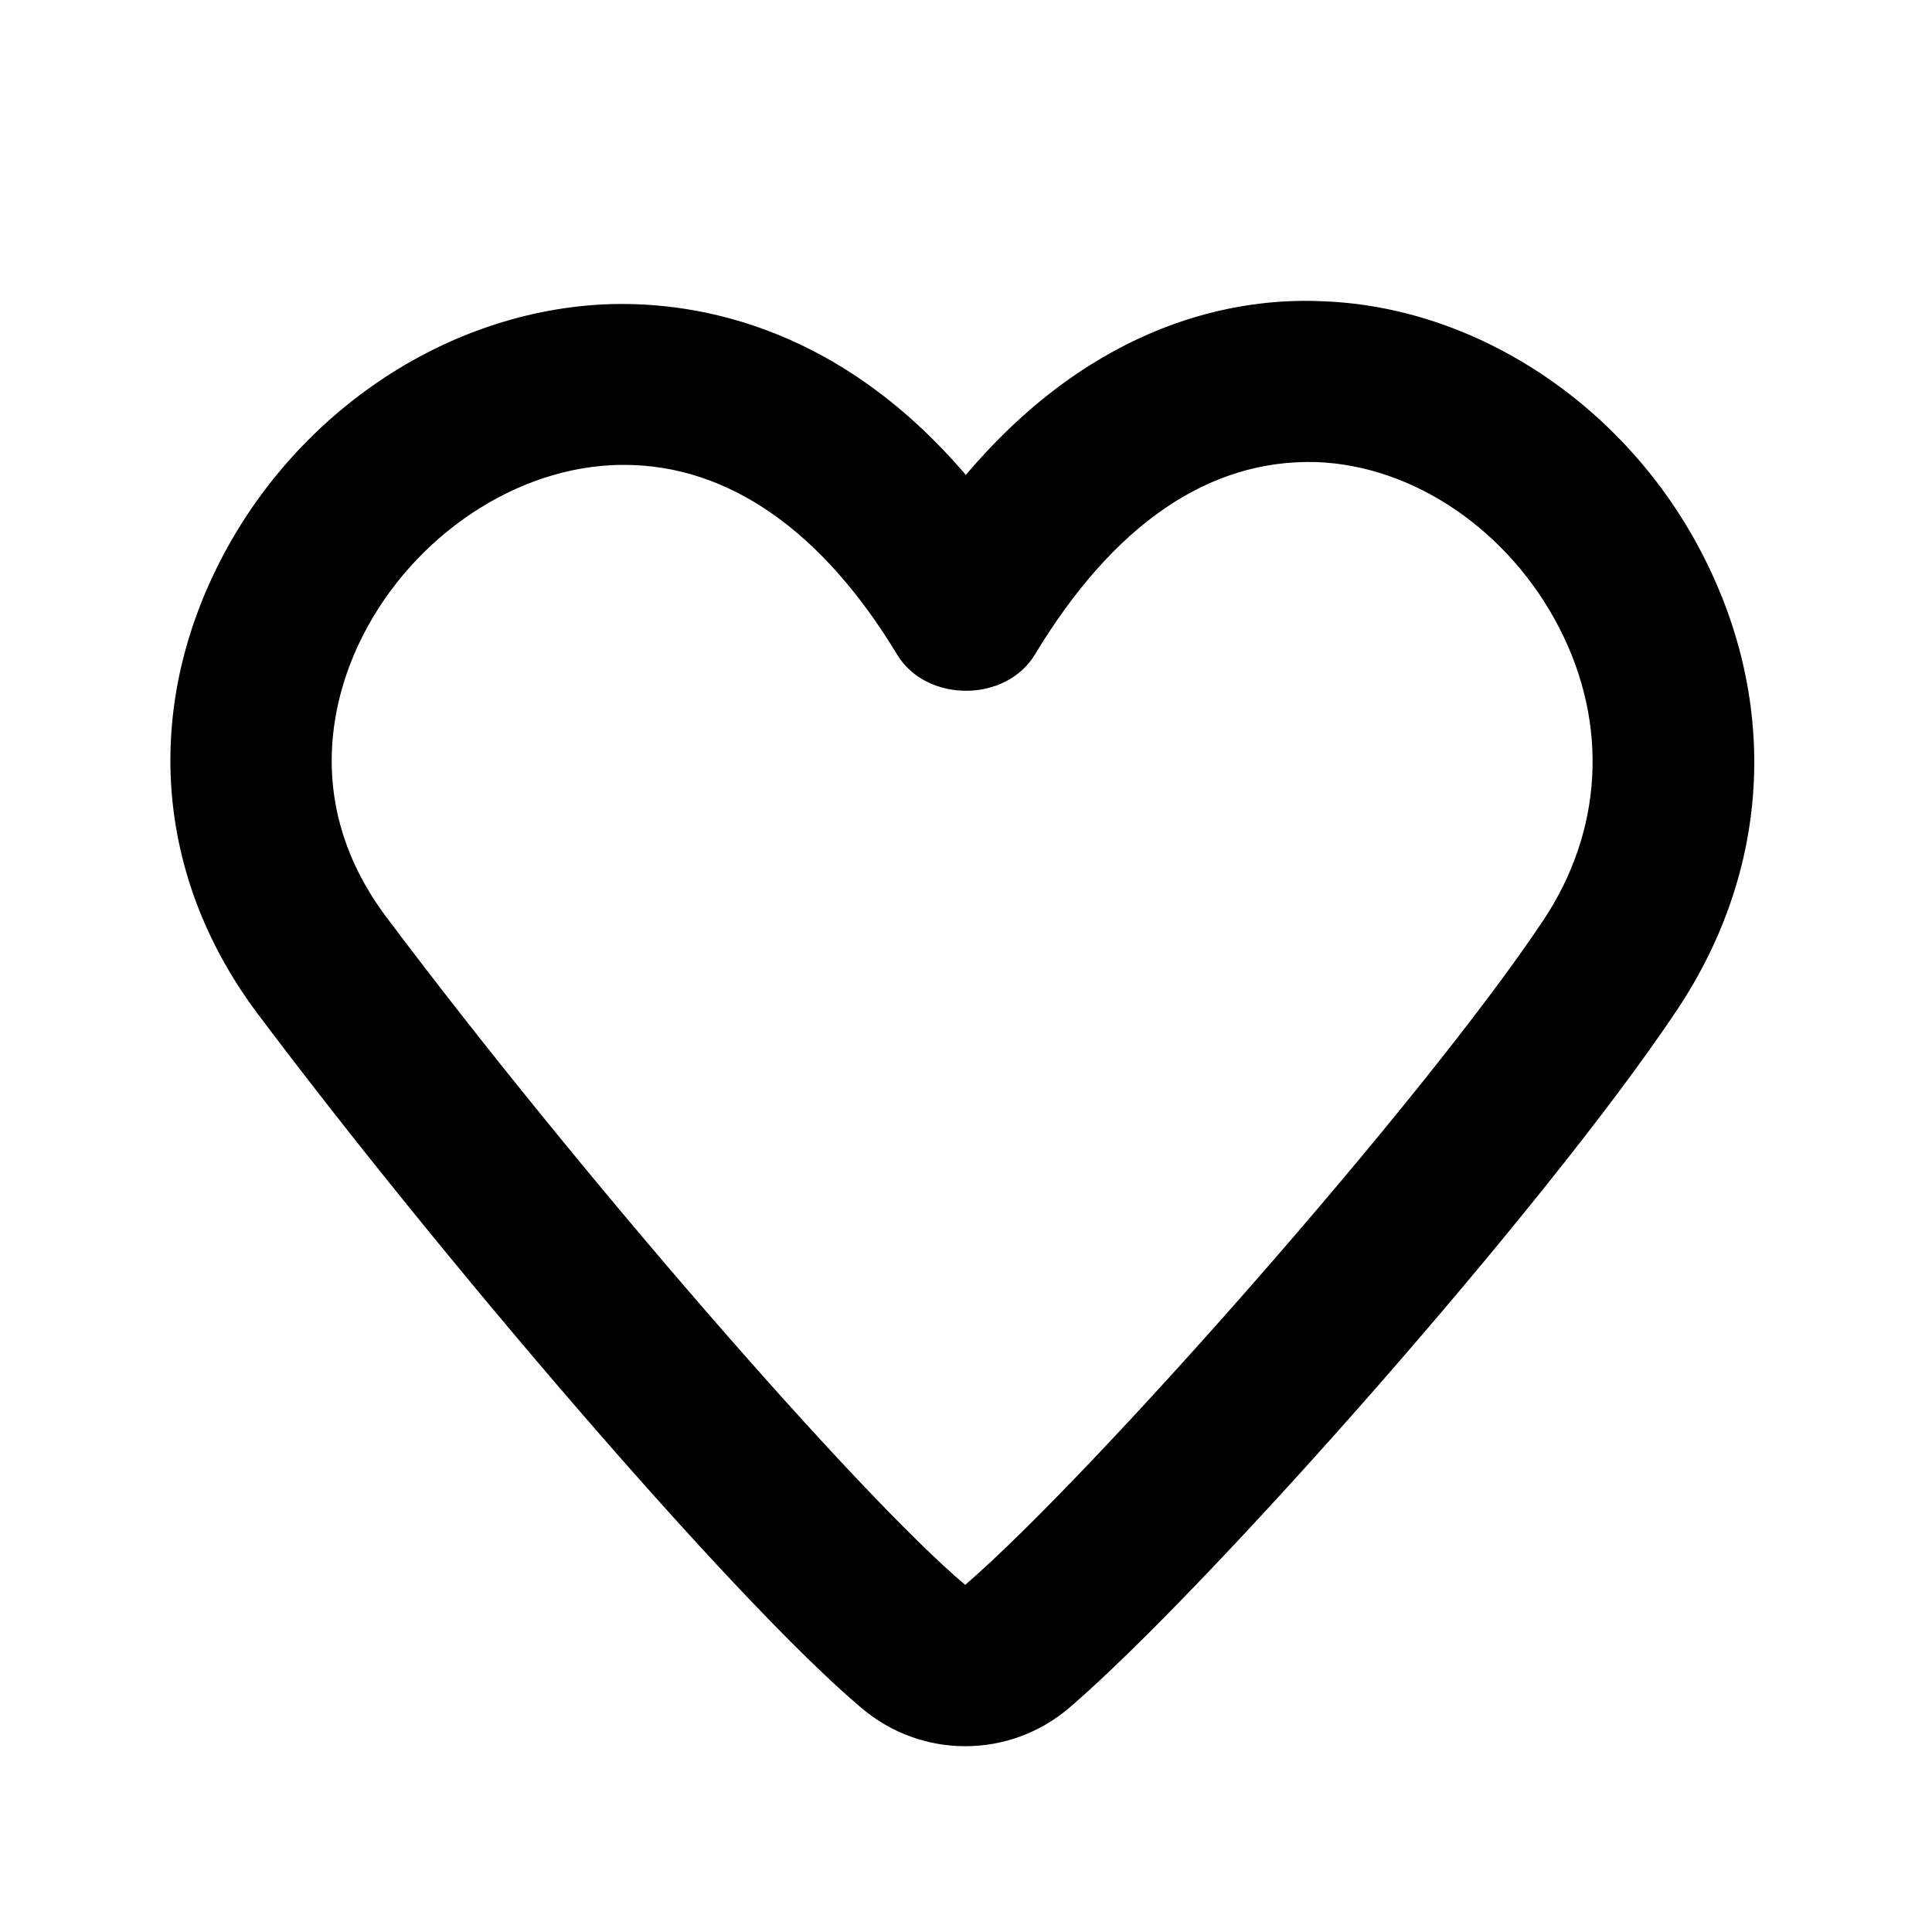 <svg xmlns="http://www.w3.org/2000/svg" fill="none" viewBox="0 0 24 24" height="24" width="24">
<g id="wishlist-heart">
<path fill="black" d="M19.168 11.438C17.664 13.694 13.547 18.347 11.99 19.688C10.636 18.545 7.143 14.517 4.8 11.393C3.766 10.014 4.138 8.683 4.451 8.012C5.043 6.745 6.304 5.847 7.588 5.779C7.643 5.776 7.697 5.775 7.752 5.775C9.041 5.775 10.211 6.586 11.144 8.131C11.507 8.731 12.493 8.731 12.856 8.131C13.828 6.522 15.01 5.702 16.352 5.74C17.564 5.783 18.751 6.593 19.373 7.806C19.985 9 19.911 10.324 19.168 11.438ZM21.152 6.893C20.205 5.045 18.348 3.808 16.421 3.742C15.387 3.695 13.627 3.976 11.998 5.9C10.347 3.966 8.516 3.732 7.481 3.782C5.449 3.89 3.549 5.218 2.639 7.166C1.782 8.998 1.987 10.976 3.2 12.592C5.418 15.55 9.099 19.868 10.706 21.221C11.08 21.536 11.536 21.692 11.991 21.692C12.454 21.692 12.916 21.531 13.291 21.208C15.003 19.735 19.191 15.008 20.832 12.547C21.989 10.812 22.106 8.751 21.152 6.893Z" clip-rule="evenodd" fill-rule="evenodd" id="Fill 2"></path>
</g>
</svg>
